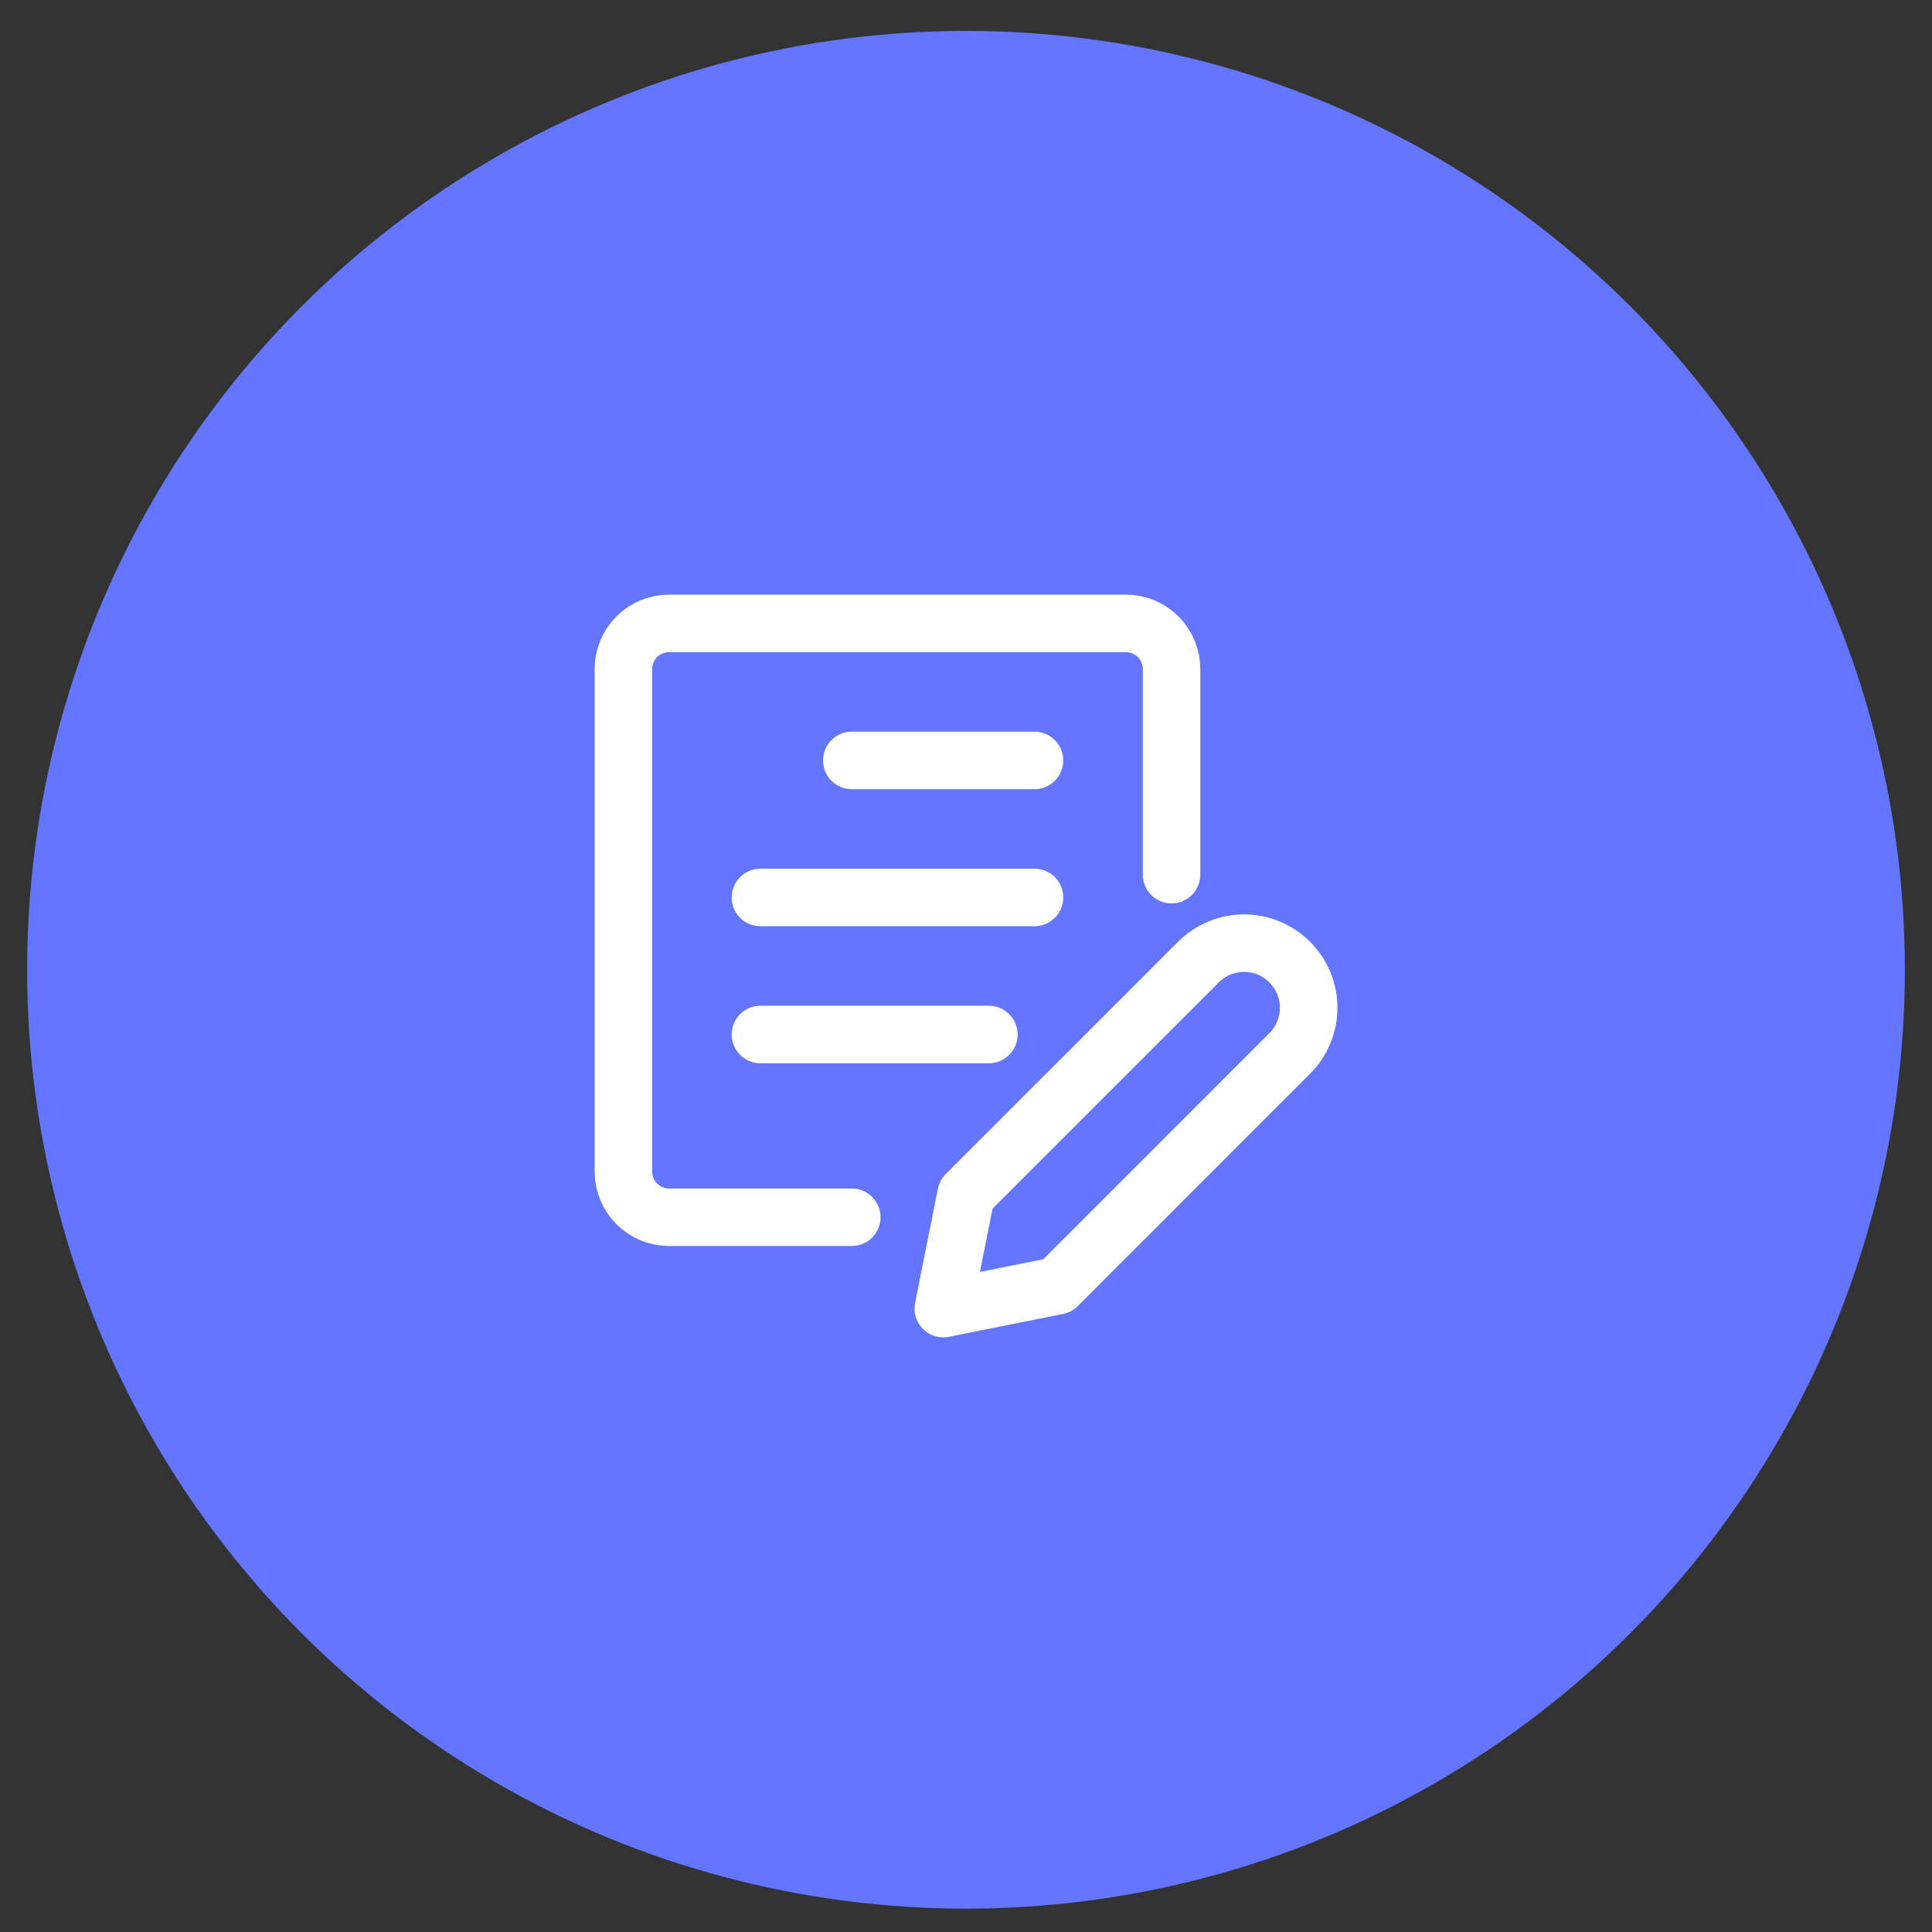 <svg width="42" height="42" viewBox="0 0 42 42" fill="none" xmlns="http://www.w3.org/2000/svg">
<rect x="0" y="0" width="42" height="42" fill="#333333" stroke="none"/>
<circle cx="21" cy="21.082" r="20.41" fill="#6476FF"/>
<path d="M28.038 22.9L22.988 27.951L20.506 28.448L21.002 25.965L26.054 20.914C26.184 20.784 26.339 20.68 26.509 20.61C26.678 20.54 26.86 20.503 27.044 20.503C27.228 20.503 27.41 20.54 27.58 20.61C27.75 20.68 27.905 20.784 28.035 20.914L28.041 20.919C28.303 21.182 28.45 21.539 28.449 21.91C28.449 22.282 28.301 22.638 28.038 22.9Z" stroke="white" stroke-width="1.25" stroke-linecap="round" stroke-linejoin="round"/>
<path d="M18.517 26.462H14.545C14.281 26.462 14.029 26.357 13.843 26.171C13.656 25.984 13.552 25.732 13.552 25.468V14.545C13.552 14.282 13.656 14.029 13.843 13.843C14.029 13.656 14.281 13.552 14.545 13.552H24.475C24.739 13.552 24.991 13.656 25.177 13.843C25.364 14.029 25.468 14.282 25.468 14.545V19.014" stroke="white" stroke-width="1.25" stroke-linecap="round" stroke-linejoin="round"/>
<path d="M18.517 16.531H22.489" stroke="white" stroke-width="1.25" stroke-linecap="round" stroke-linejoin="round"/>
<path d="M16.531 19.51H22.489" stroke="white" stroke-width="1.25" stroke-linecap="round" stroke-linejoin="round"/>
<path d="M16.531 22.489H21.497" stroke="white" stroke-width="1.25" stroke-linecap="round" stroke-linejoin="round"/>
</svg>
